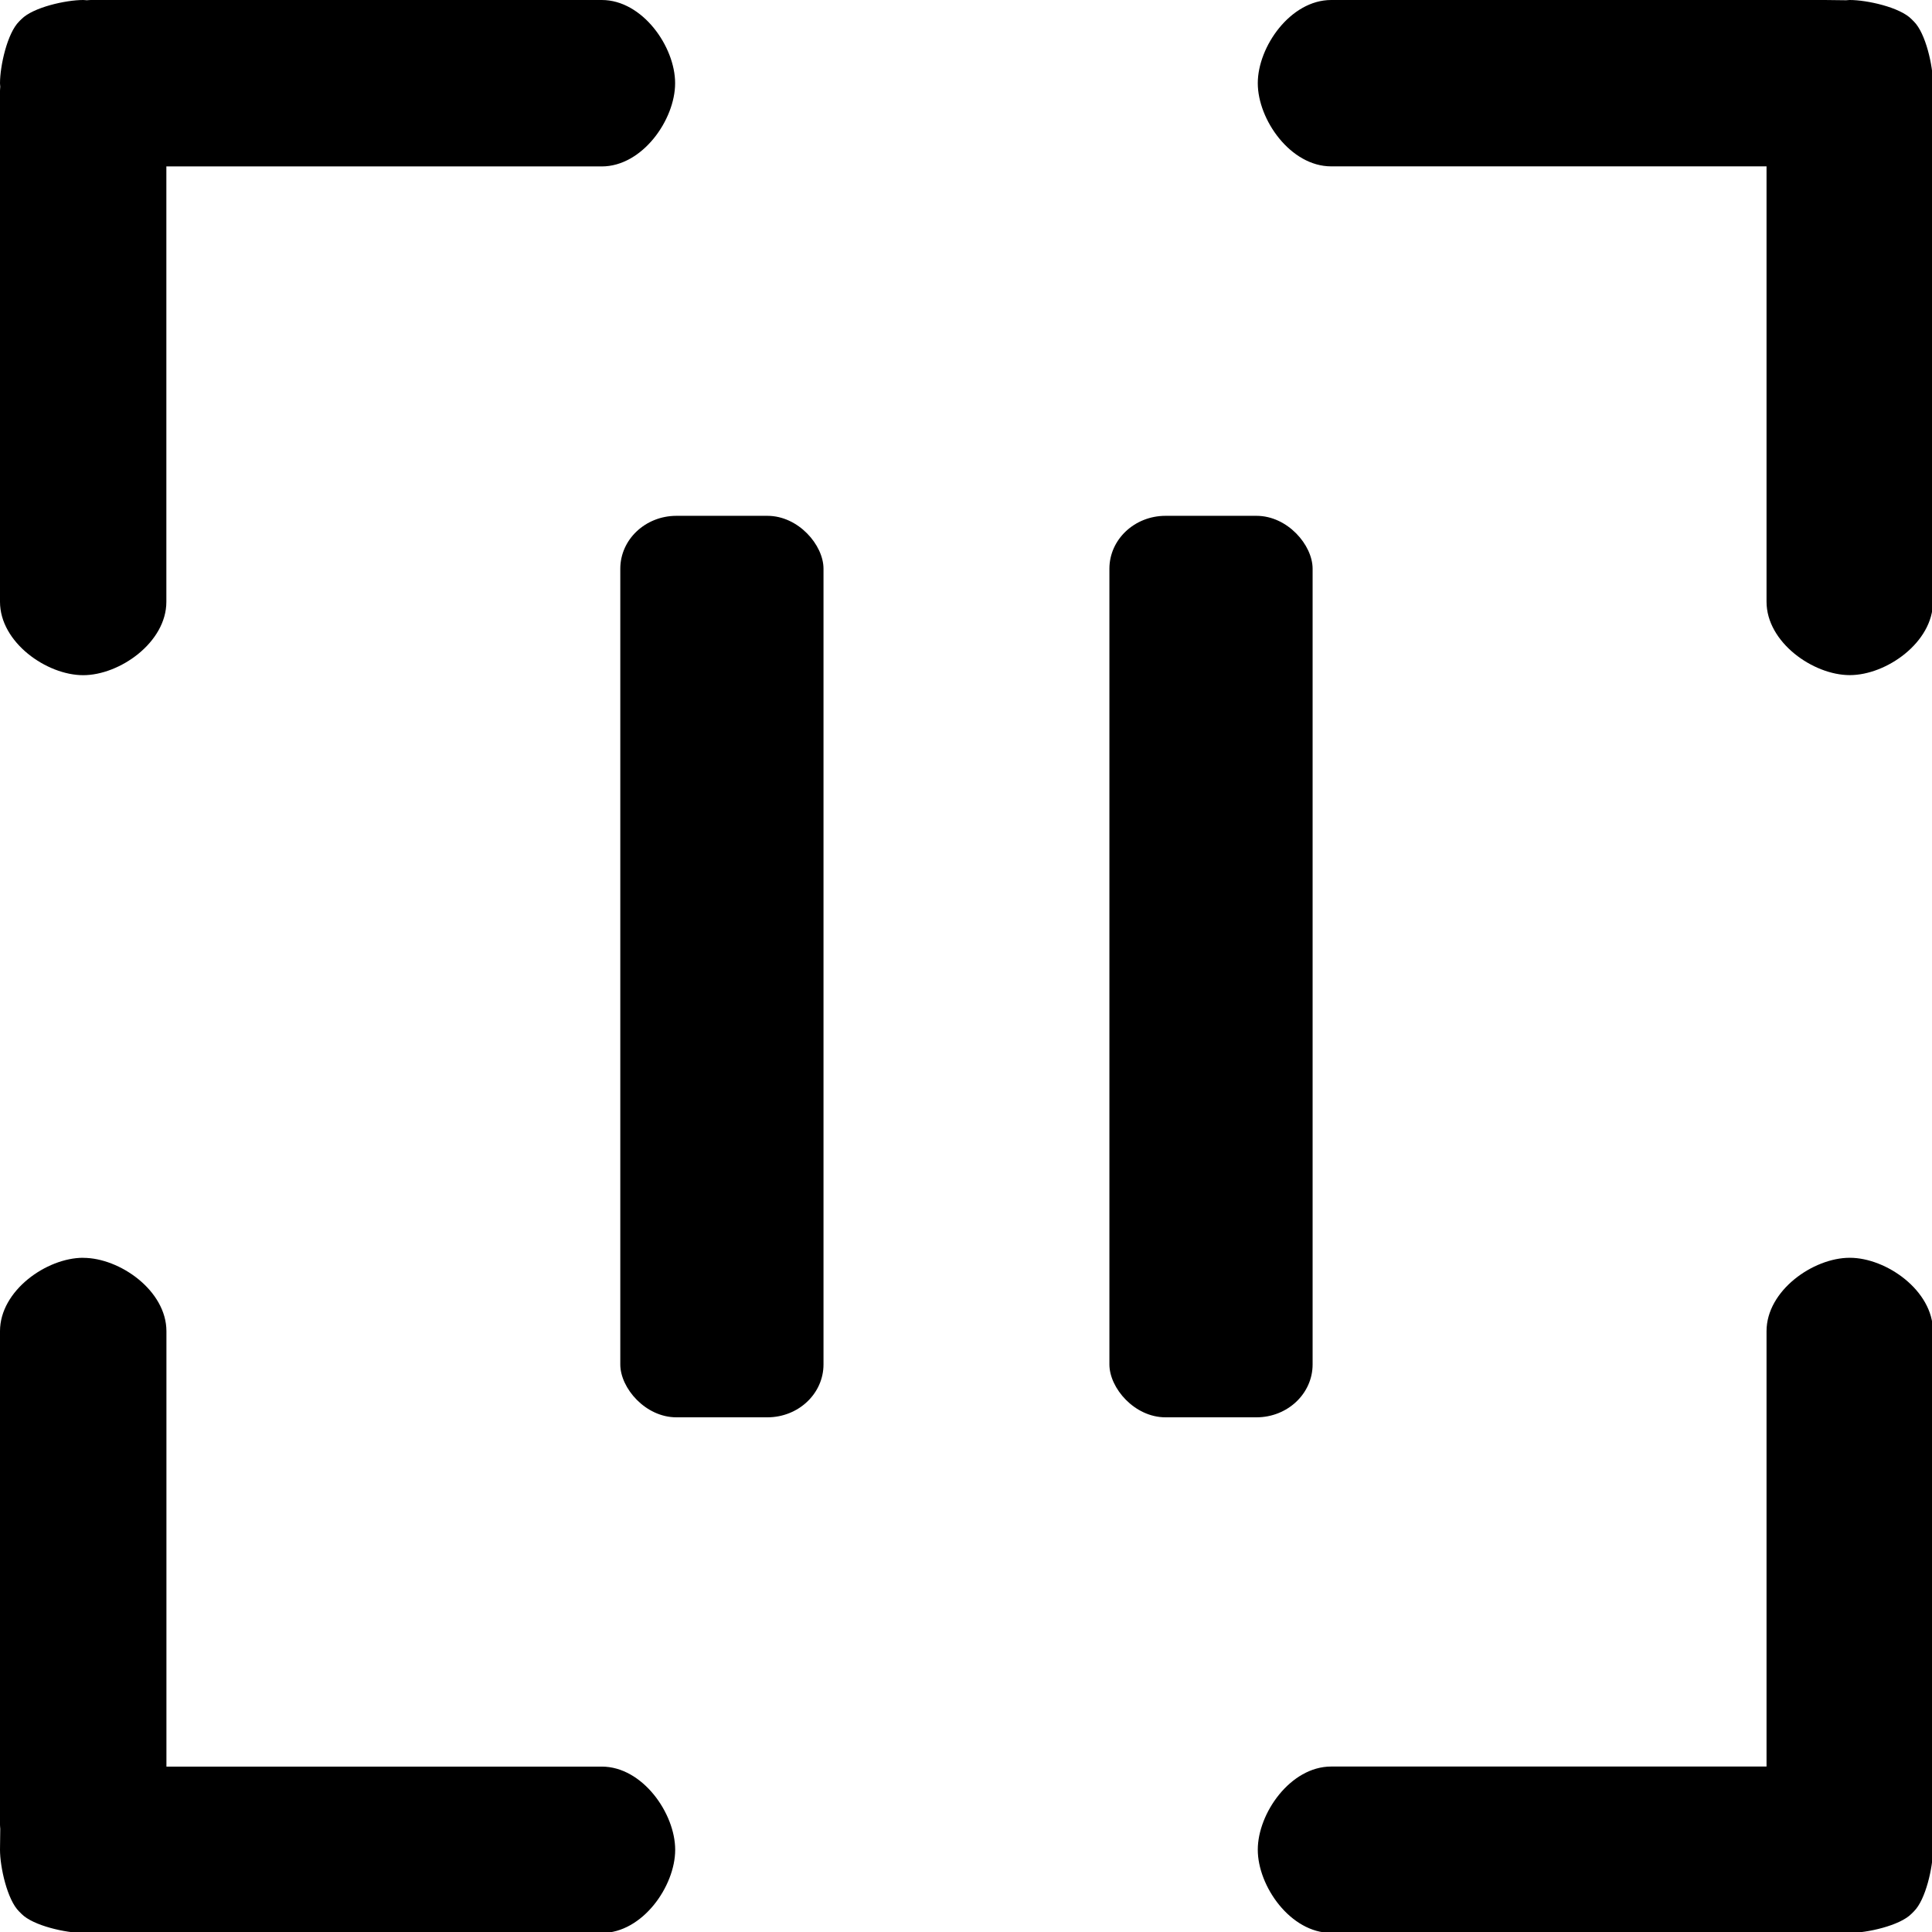 <?xml version="1.0" encoding="UTF-8" standalone="no"?>
<svg
   viewBox="0 0 20 20"
   version="1.1"
   id="svg4"
   sodipodi:docname="boundPause.svg"
   width="20"
   height="20"
   inkscape:version="1.1.2 (0a00cf5339, 2022-02-04)"
   xmlns:inkscape="http://www.inkscape.org/namespaces/inkscape"
   xmlns:sodipodi="http://sodipodi.sourceforge.net/DTD/sodipodi-0.dtd"
   xmlns="http://www.w3.org/2000/svg"
   xmlns:svg="http://www.w3.org/2000/svg">
  <defs
     id="defs8" />
  <sodipodi:namedview
     id="namedview6"
     pagecolor="#ffffff"
     bordercolor="#666666"
     borderopacity="1.0"
     inkscape:pageshadow="2"
     inkscape:pageopacity="0.0"
     inkscape:pagecheckerboard="0"
     showgrid="false"
     inkscape:zoom="36.15"
     inkscape:cx="10"
     inkscape:cy="10"
     inkscape:window-width="1872"
     inkscape:window-height="1016"
     inkscape:window-x="48"
     inkscape:window-y="27"
     inkscape:window-maximized="1"
     inkscape:current-layer="g2025" />
  <!--! Font Awesome Pro 6.2.0 by @fontawesome - https://fontawesome.com License - https://fontawesome.com/license (Commercial License) Copyright 2022 Fonticons, Inc. -->
  <g
     id="g826">
    <g
       id="g2025"
       transform="scale(0.667)"
       style="stroke-width:1.5">
      <path
         id="rect1759"
         style="fill:#000000;stroke:none;stroke-width:3;stroke-linecap:round;stroke-linejoin:round;paint-order:stroke fill markers;fill-opacity:1;stroke-miterlimit:4;stroke-dasharray:none"
         d="M 1.291,0 C 1.025,0 0.515,0.112 0.333,0.297 0.322,0.308 0.307,0.321 0.297,0.333 0.112,0.515 0,1.025 0,1.291 0,1.309 0.003,1.328 0.004,1.346 0.003,1.367 0,1.388 0,1.409 v 7.931 c 0,0.631 0.725,1.139 1.291,1.139 0.566,0 1.291,-0.508 1.291,-1.139 V 2.583 h 6.757 c 0.631,0 1.139,-0.725 1.139,-1.291 C 10.479,0.725 9.971,0 9.34,0 H 1.409 C 1.388,0 1.367,0.003 1.346,0.004 1.328,0.003 1.309,0 1.291,0 Z M 20.66,0 c -0.631,0 -1.139,0.725 -1.139,1.291 0,0.566 0.508,1.291 1.139,1.291 h 6.757 v 6.757 c 0,0.631 0.725,1.139 1.291,1.139 C 29.275,10.479 30,9.971 30,9.34 V 1.409 C 30,1.388 29.997,1.367 29.996,1.346 29.997,1.328 30,1.309 30,1.291 30,1.025 29.888,0.515 29.703,0.333 c -0.011,-0.011 -0.025,-0.026 -0.037,-0.037 C 29.485,0.112 28.975,0 28.709,0 28.69,0 28.672,0.003 28.654,0.004 28.633,0.003 28.342,0 28.322,0 Z M 1.291,19.521 C 0.725,19.521 0,20.029 0,20.66 v 7.662 c 0,0.021 0.003,0.042 0.004,0.062 C 0.003,28.402 0,28.691 0,28.709 c 0,0.267 0.112,0.777 0.297,0.958 0.011,0.011 0.025,0.026 0.037,0.037 C 0.515,29.888 1.025,30 1.291,30 1.309,30 1.328,29.997 1.346,29.996 1.367,29.997 1.388,30 1.409,30 h 7.931 c 0.631,0 1.139,-0.725 1.139,-1.291 0,-0.566 -0.508,-1.291 -1.139,-1.291 H 2.583 v -6.757 c 0,-0.631 -0.725,-1.139 -1.291,-1.139 z m 27.417,0 c -0.566,0 -1.291,0.508 -1.291,1.139 v 6.757 h -6.757 c -0.631,0 -1.139,0.725 -1.139,1.291 0,0.566 0.508,1.291 1.139,1.291 h 7.662 c 0.021,0 0.312,-0.003 0.332,-0.004 0.018,10e-4 0.037,0.004 0.055,0.004 0.267,0 0.777,-0.112 0.958,-0.297 0.012,-0.011 0.025,-0.025 0.037,-0.037 C 29.888,29.485 30,28.975 30,28.709 30,28.69 29.997,28.402 29.996,28.384 29.997,28.364 30,28.342 30,28.322 v -7.662 c 0,-0.631 -0.725,-1.139 -1.291,-1.139 z"
         sodipodi:nodetypes="sccscsssccsssscsssscsssscsccscssssscsscscsssscsssscsssscsccscsss" />
      <g
         id="path2912"
         inkscape:transform-center-x="-0.96455902"
         transform="matrix(1.172,0,0,1.181,4.332,4.758)">
        <g
           id="g4526"
           transform="translate(2.066)">
          <rect
             style="fill:#000000;fill-opacity:1;stroke:none;stroke-width:2.55;stroke-linecap:round;stroke-linejoin:round;stroke-miterlimit:4;stroke-dasharray:none;stroke-opacity:1;paint-order:stroke fill markers"
             id="rect4036"
             width="2.691"
             height="11.847"
             x="8.929"
             y="2.75"
             ry="0.695"
             rx="0.743" />
          <rect
             style="fill:#000000;fill-opacity:1;stroke:none;stroke-width:2.55;stroke-linecap:round;stroke-linejoin:round;stroke-miterlimit:4;stroke-dasharray:none;stroke-opacity:1;paint-order:stroke fill markers"
             id="rect4522"
             width="2.691"
             height="11.847"
             x="2.452"
             y="2.75"
             ry="0.695"
             rx="0.743" />
        </g>
      </g>
    </g>
  </g>
</svg>
